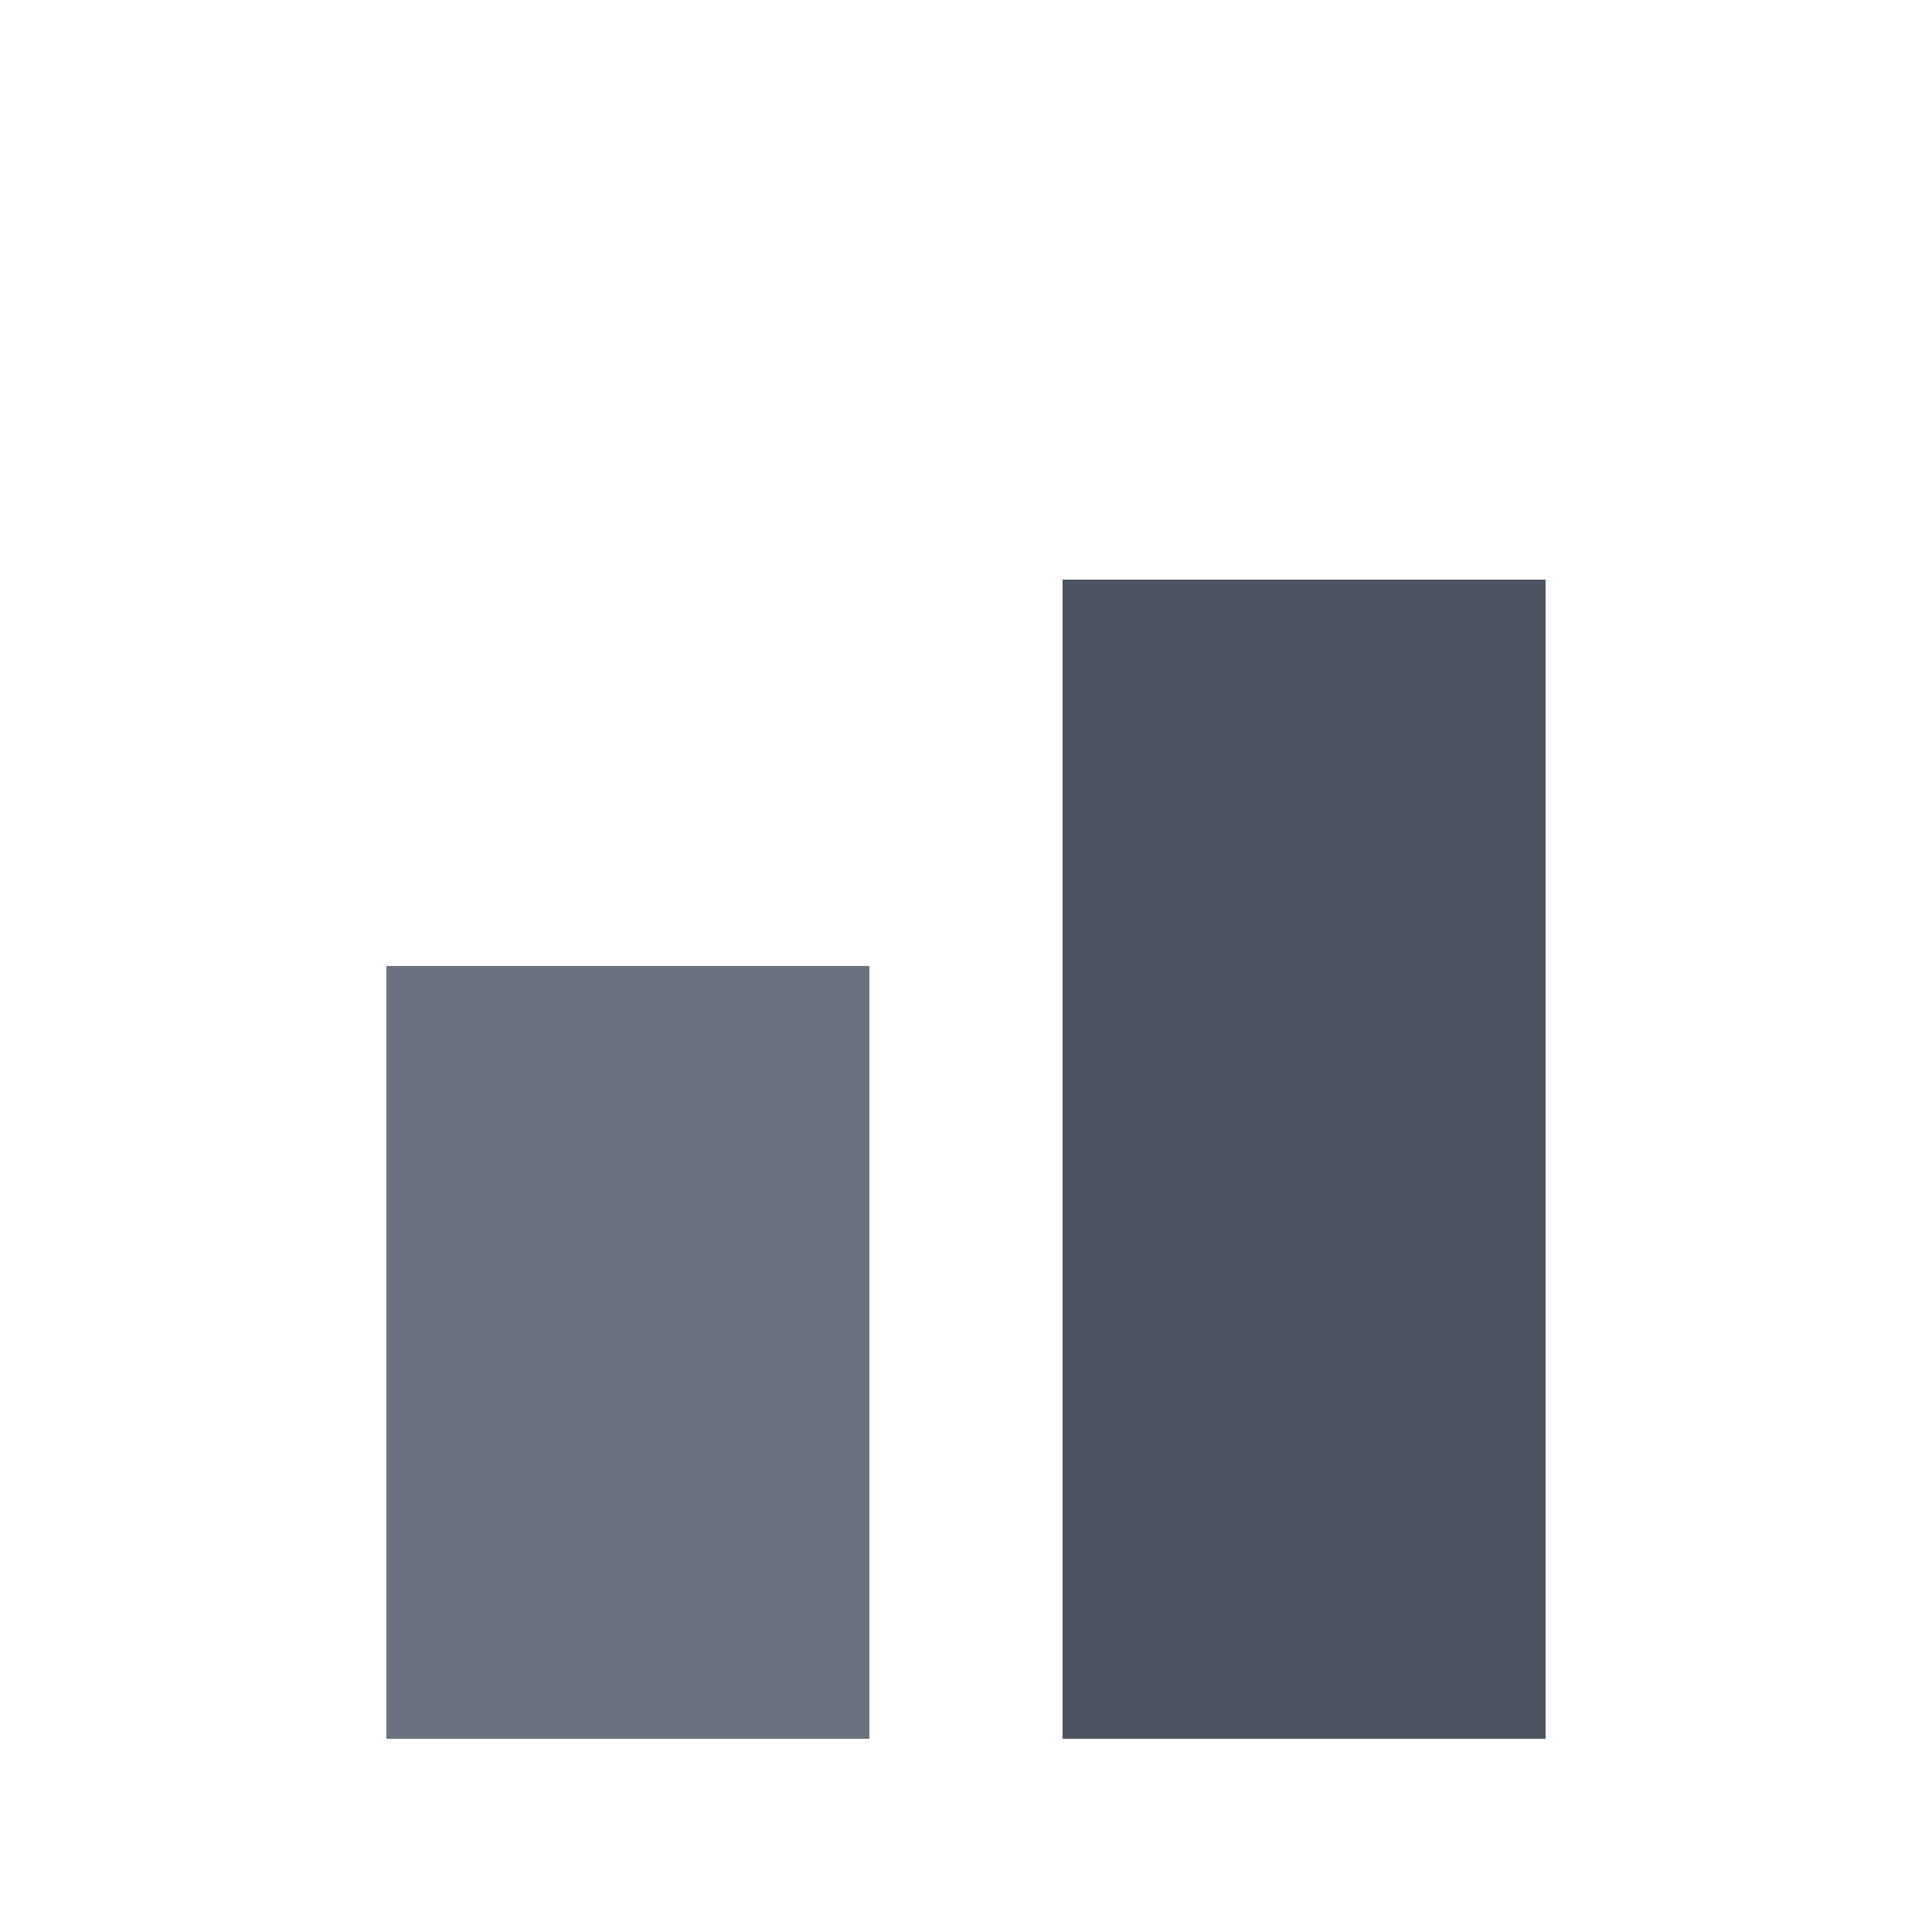<svg xmlns="http://www.w3.org/2000/svg" viewBox="0 0 100 100">
  <rect width="100" height="100" fill="#ffffff"/>
  <rect x="20" y="50" width="25" height="40" fill="#6b7280"/>
  <rect x="55" y="30" width="25" height="60" fill="#4b5563"/>
</svg>
